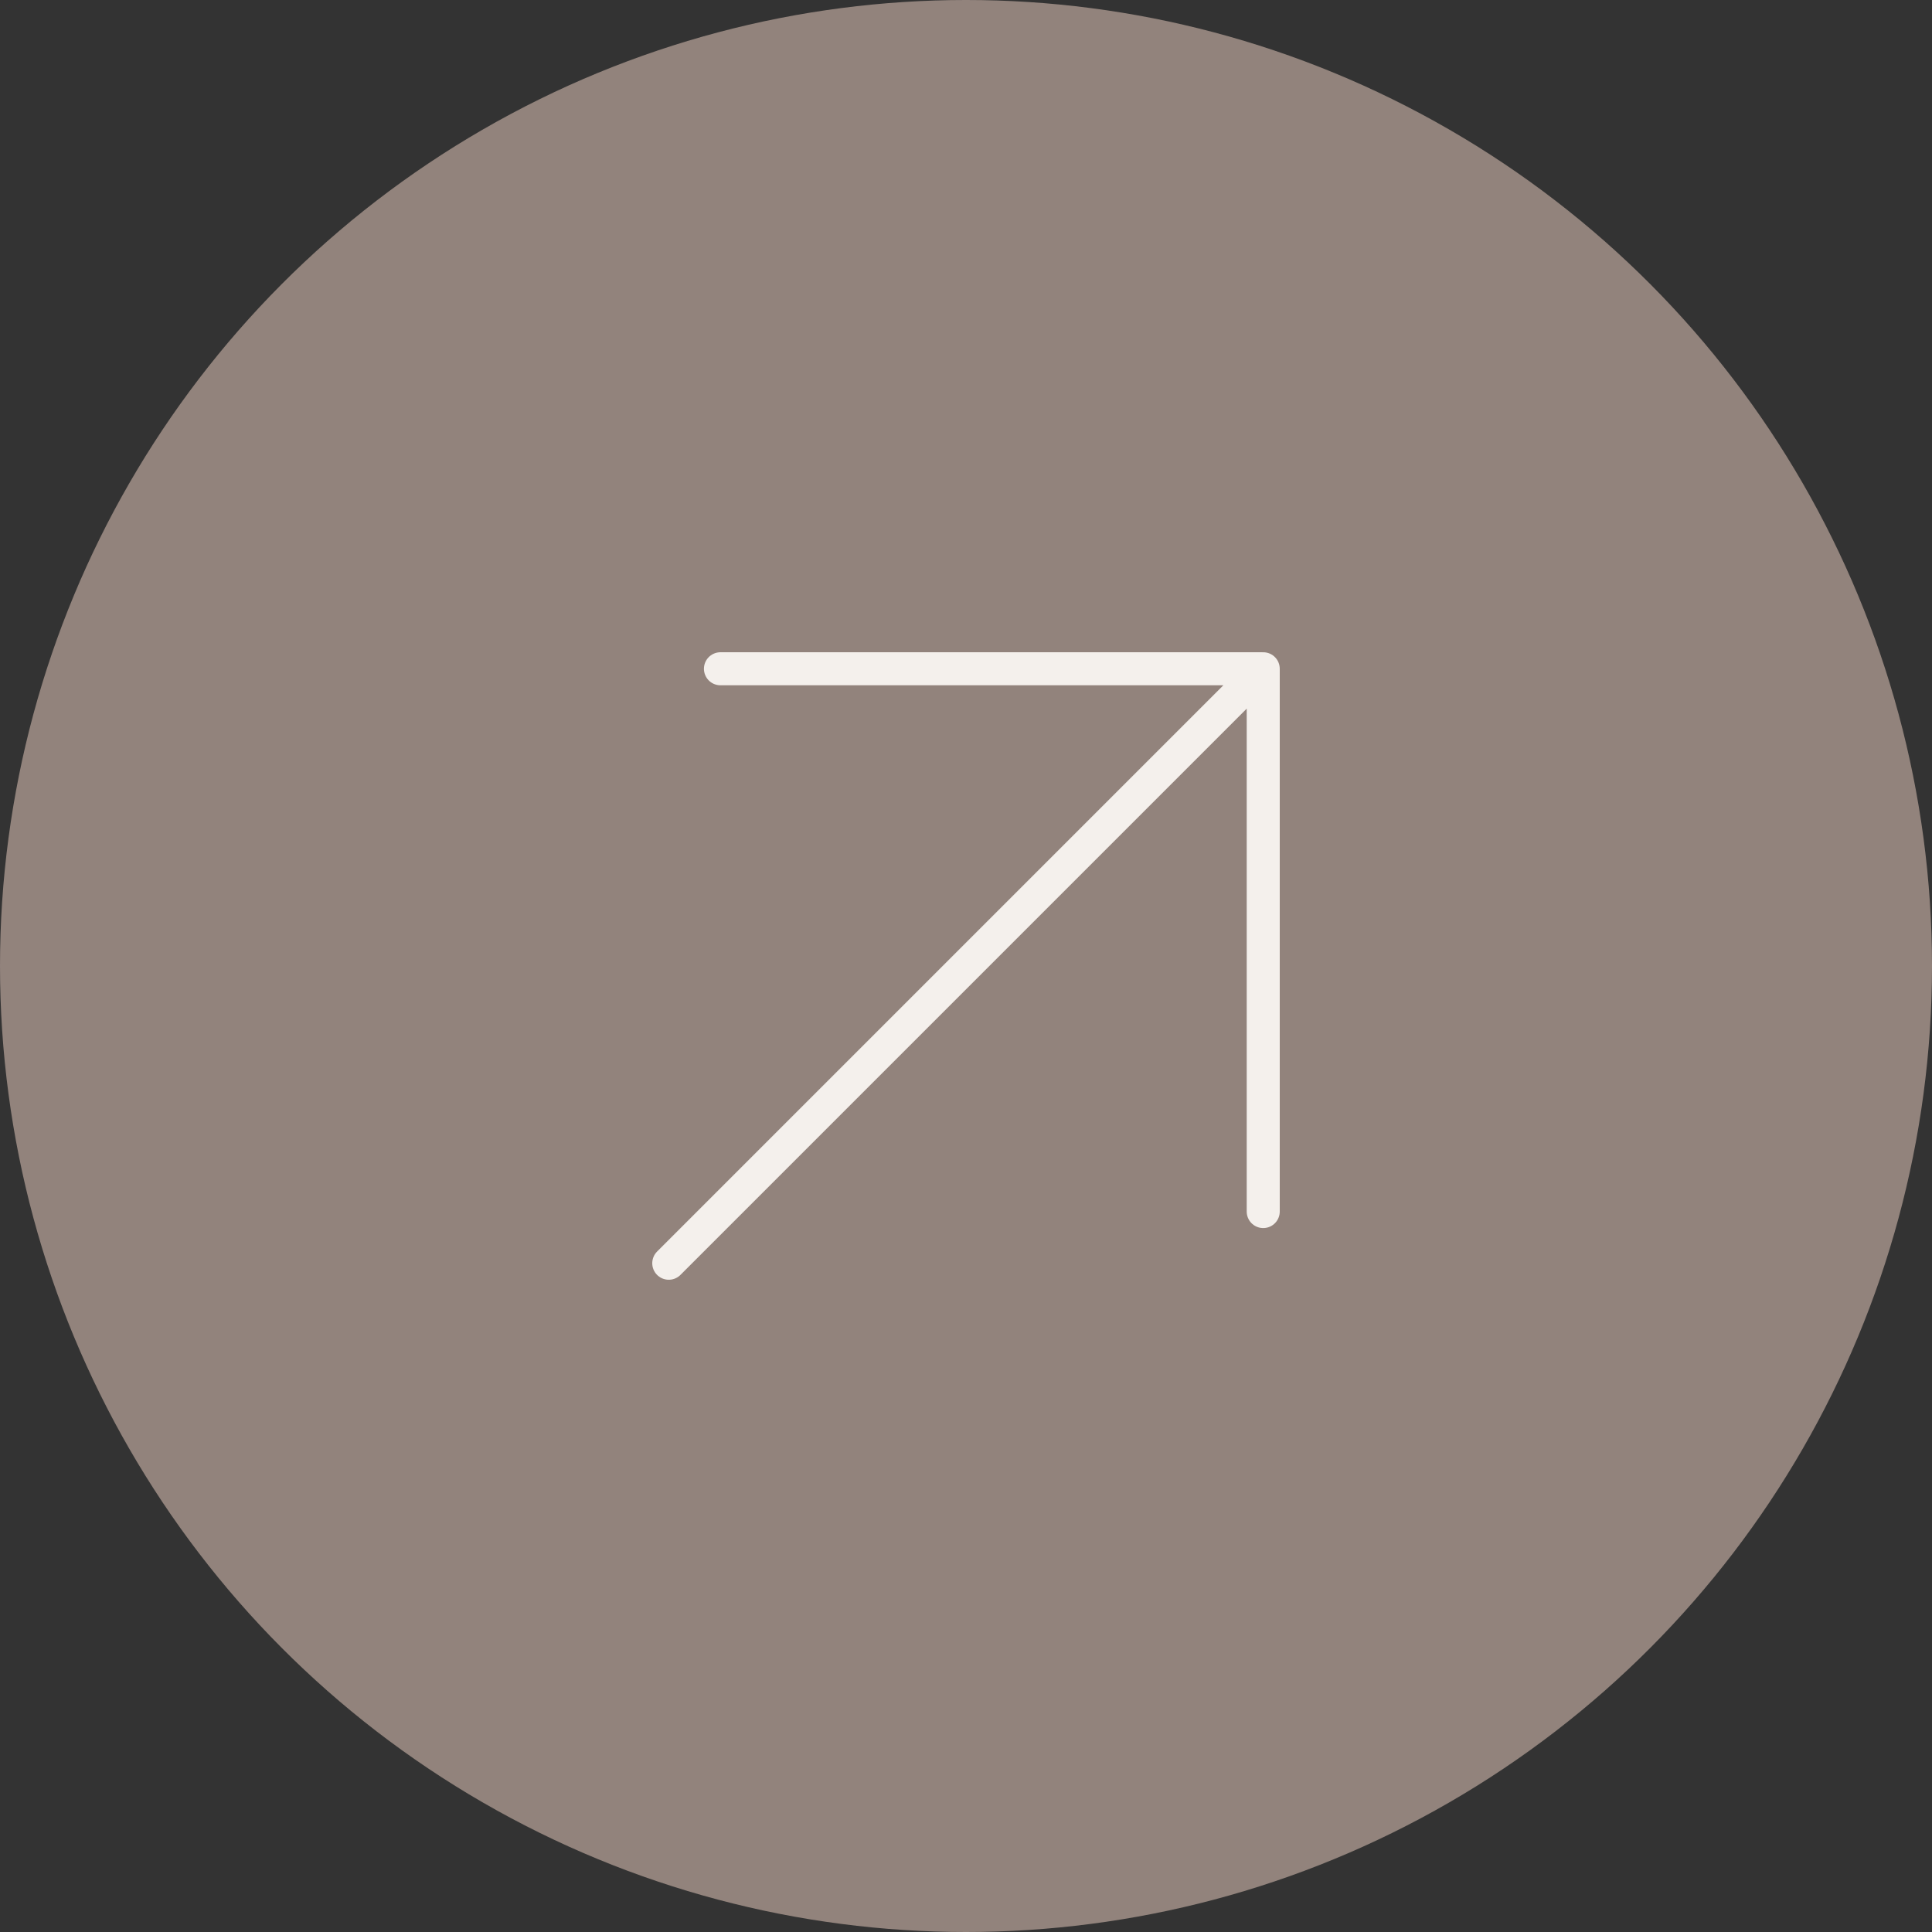 <?xml version="1.0" encoding="UTF-8"?> <svg xmlns="http://www.w3.org/2000/svg" width="52" height="52" viewBox="0 0 52 52" fill="none"><rect x="0" y="0" width="52" height="52" fill="#333333" stroke="none"/> <circle cx="26" cy="26" r="26" fill="#92837C"></circle> <path d="M34 32.609L34 18M34 18L19.391 18M34 18L18 34" stroke="#F4F0EC" stroke-width="0.889" stroke-linecap="round" stroke-linejoin="round"></path> </svg> 